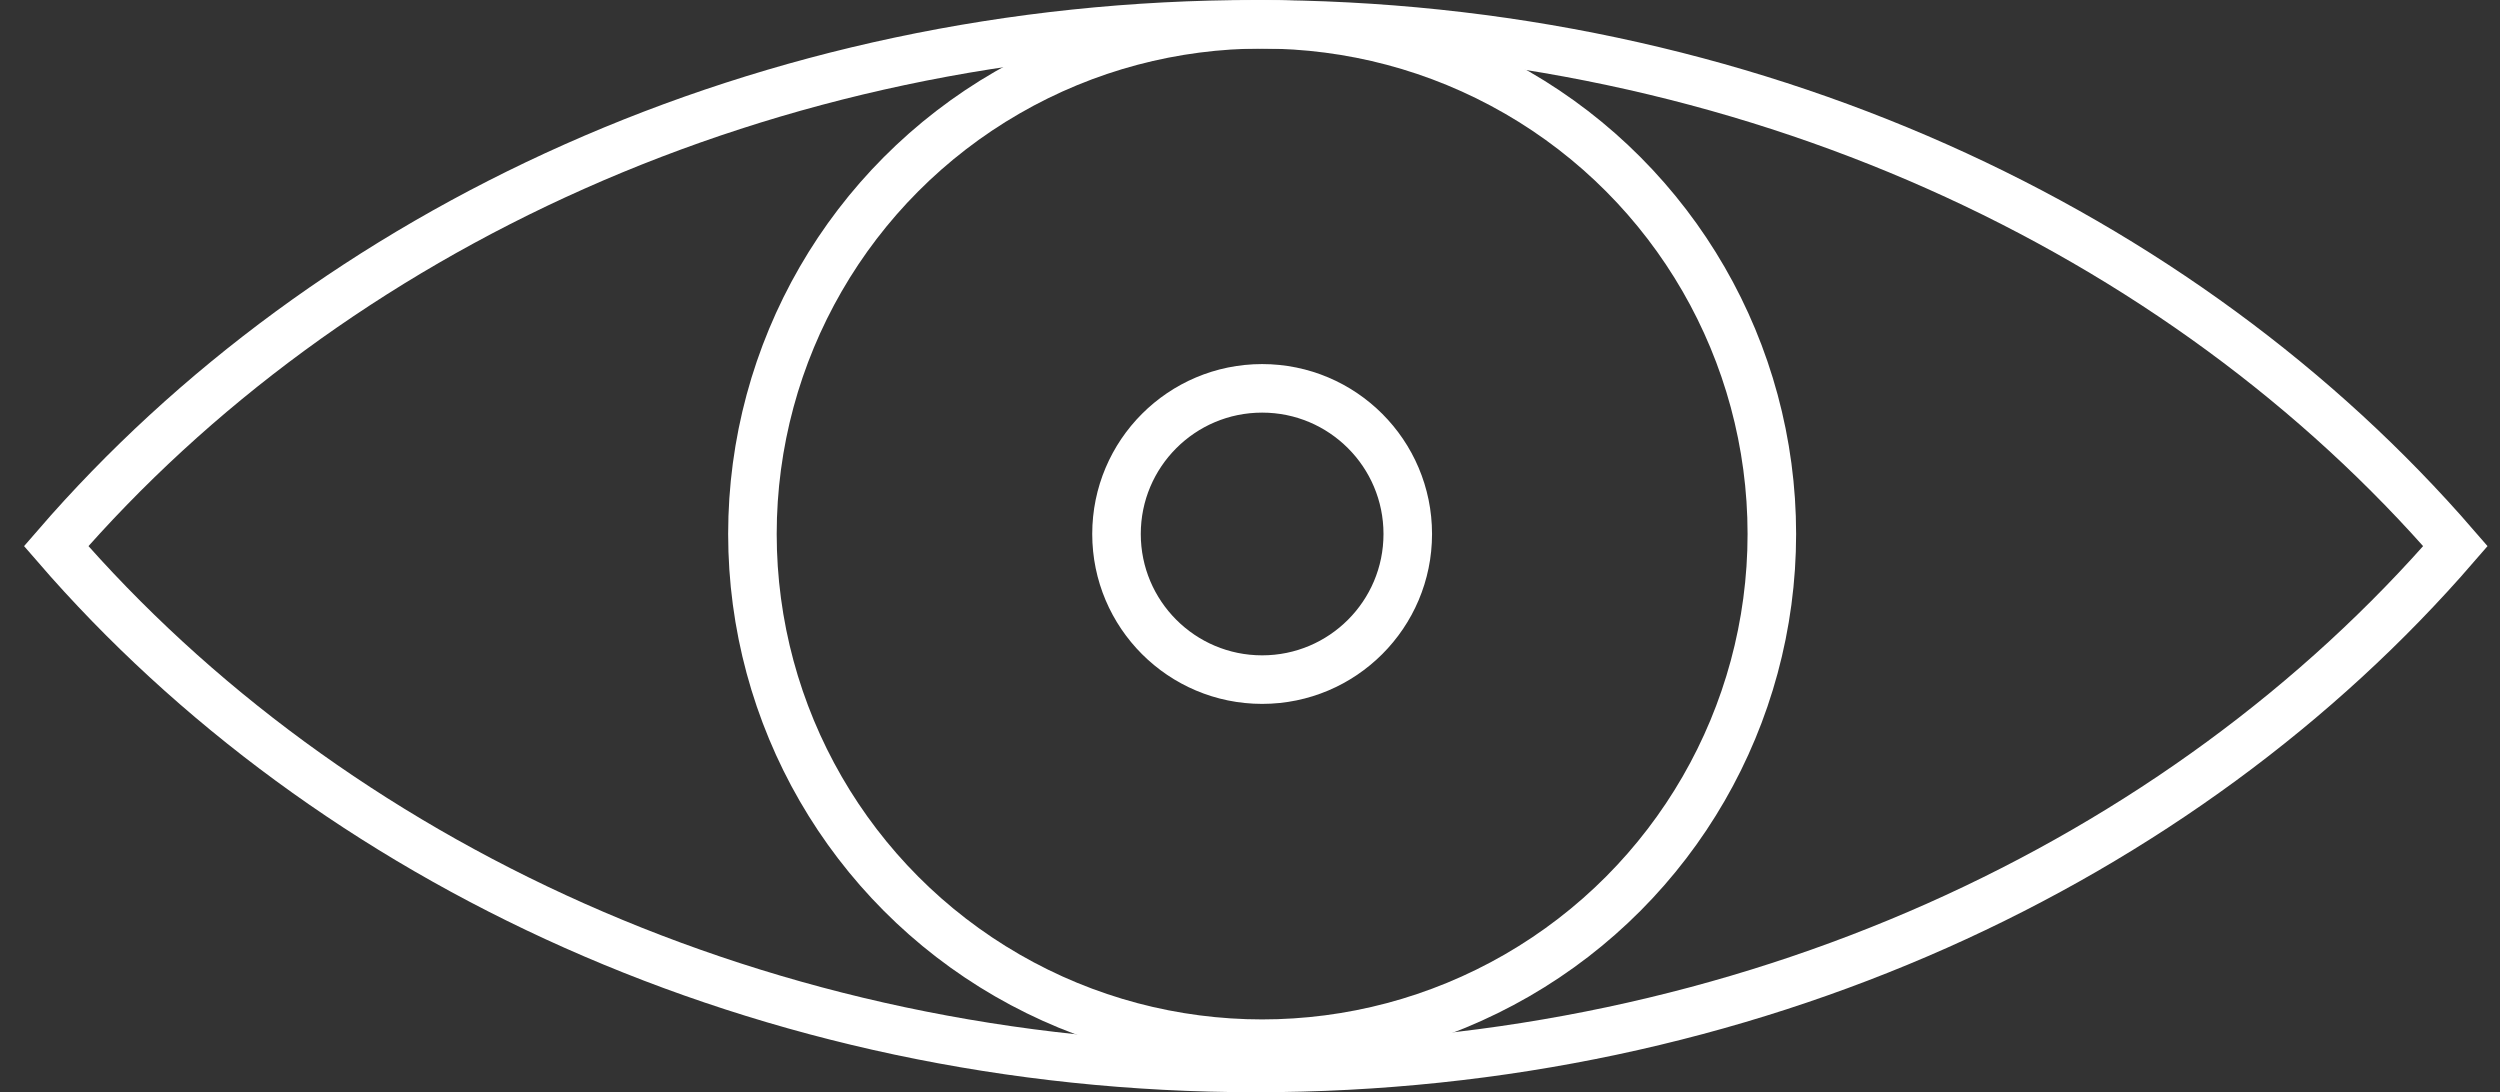 <svg width="103" height="45" viewBox="0 0 103 45" fill="none" xmlns="http://www.w3.org/2000/svg">
<rect x="0" y="0" width="103" height="45" fill="#333333" stroke="none"/>
<path d="M51.739 44C31.518 44 13.595 35.54 2.314 22.5C13.595 9.46 31.518 1 51.739 1C71.959 1 89.882 9.46 101.164 22.5C89.882 35.54 71.959 44 51.739 44Z" stroke="white" stroke-width="2"/>
<circle cx="52" cy="22" r="21" stroke="white" stroke-width="2"/>
<circle cx="52" cy="22" r="6" stroke="white" stroke-width="2"/>
</svg>
